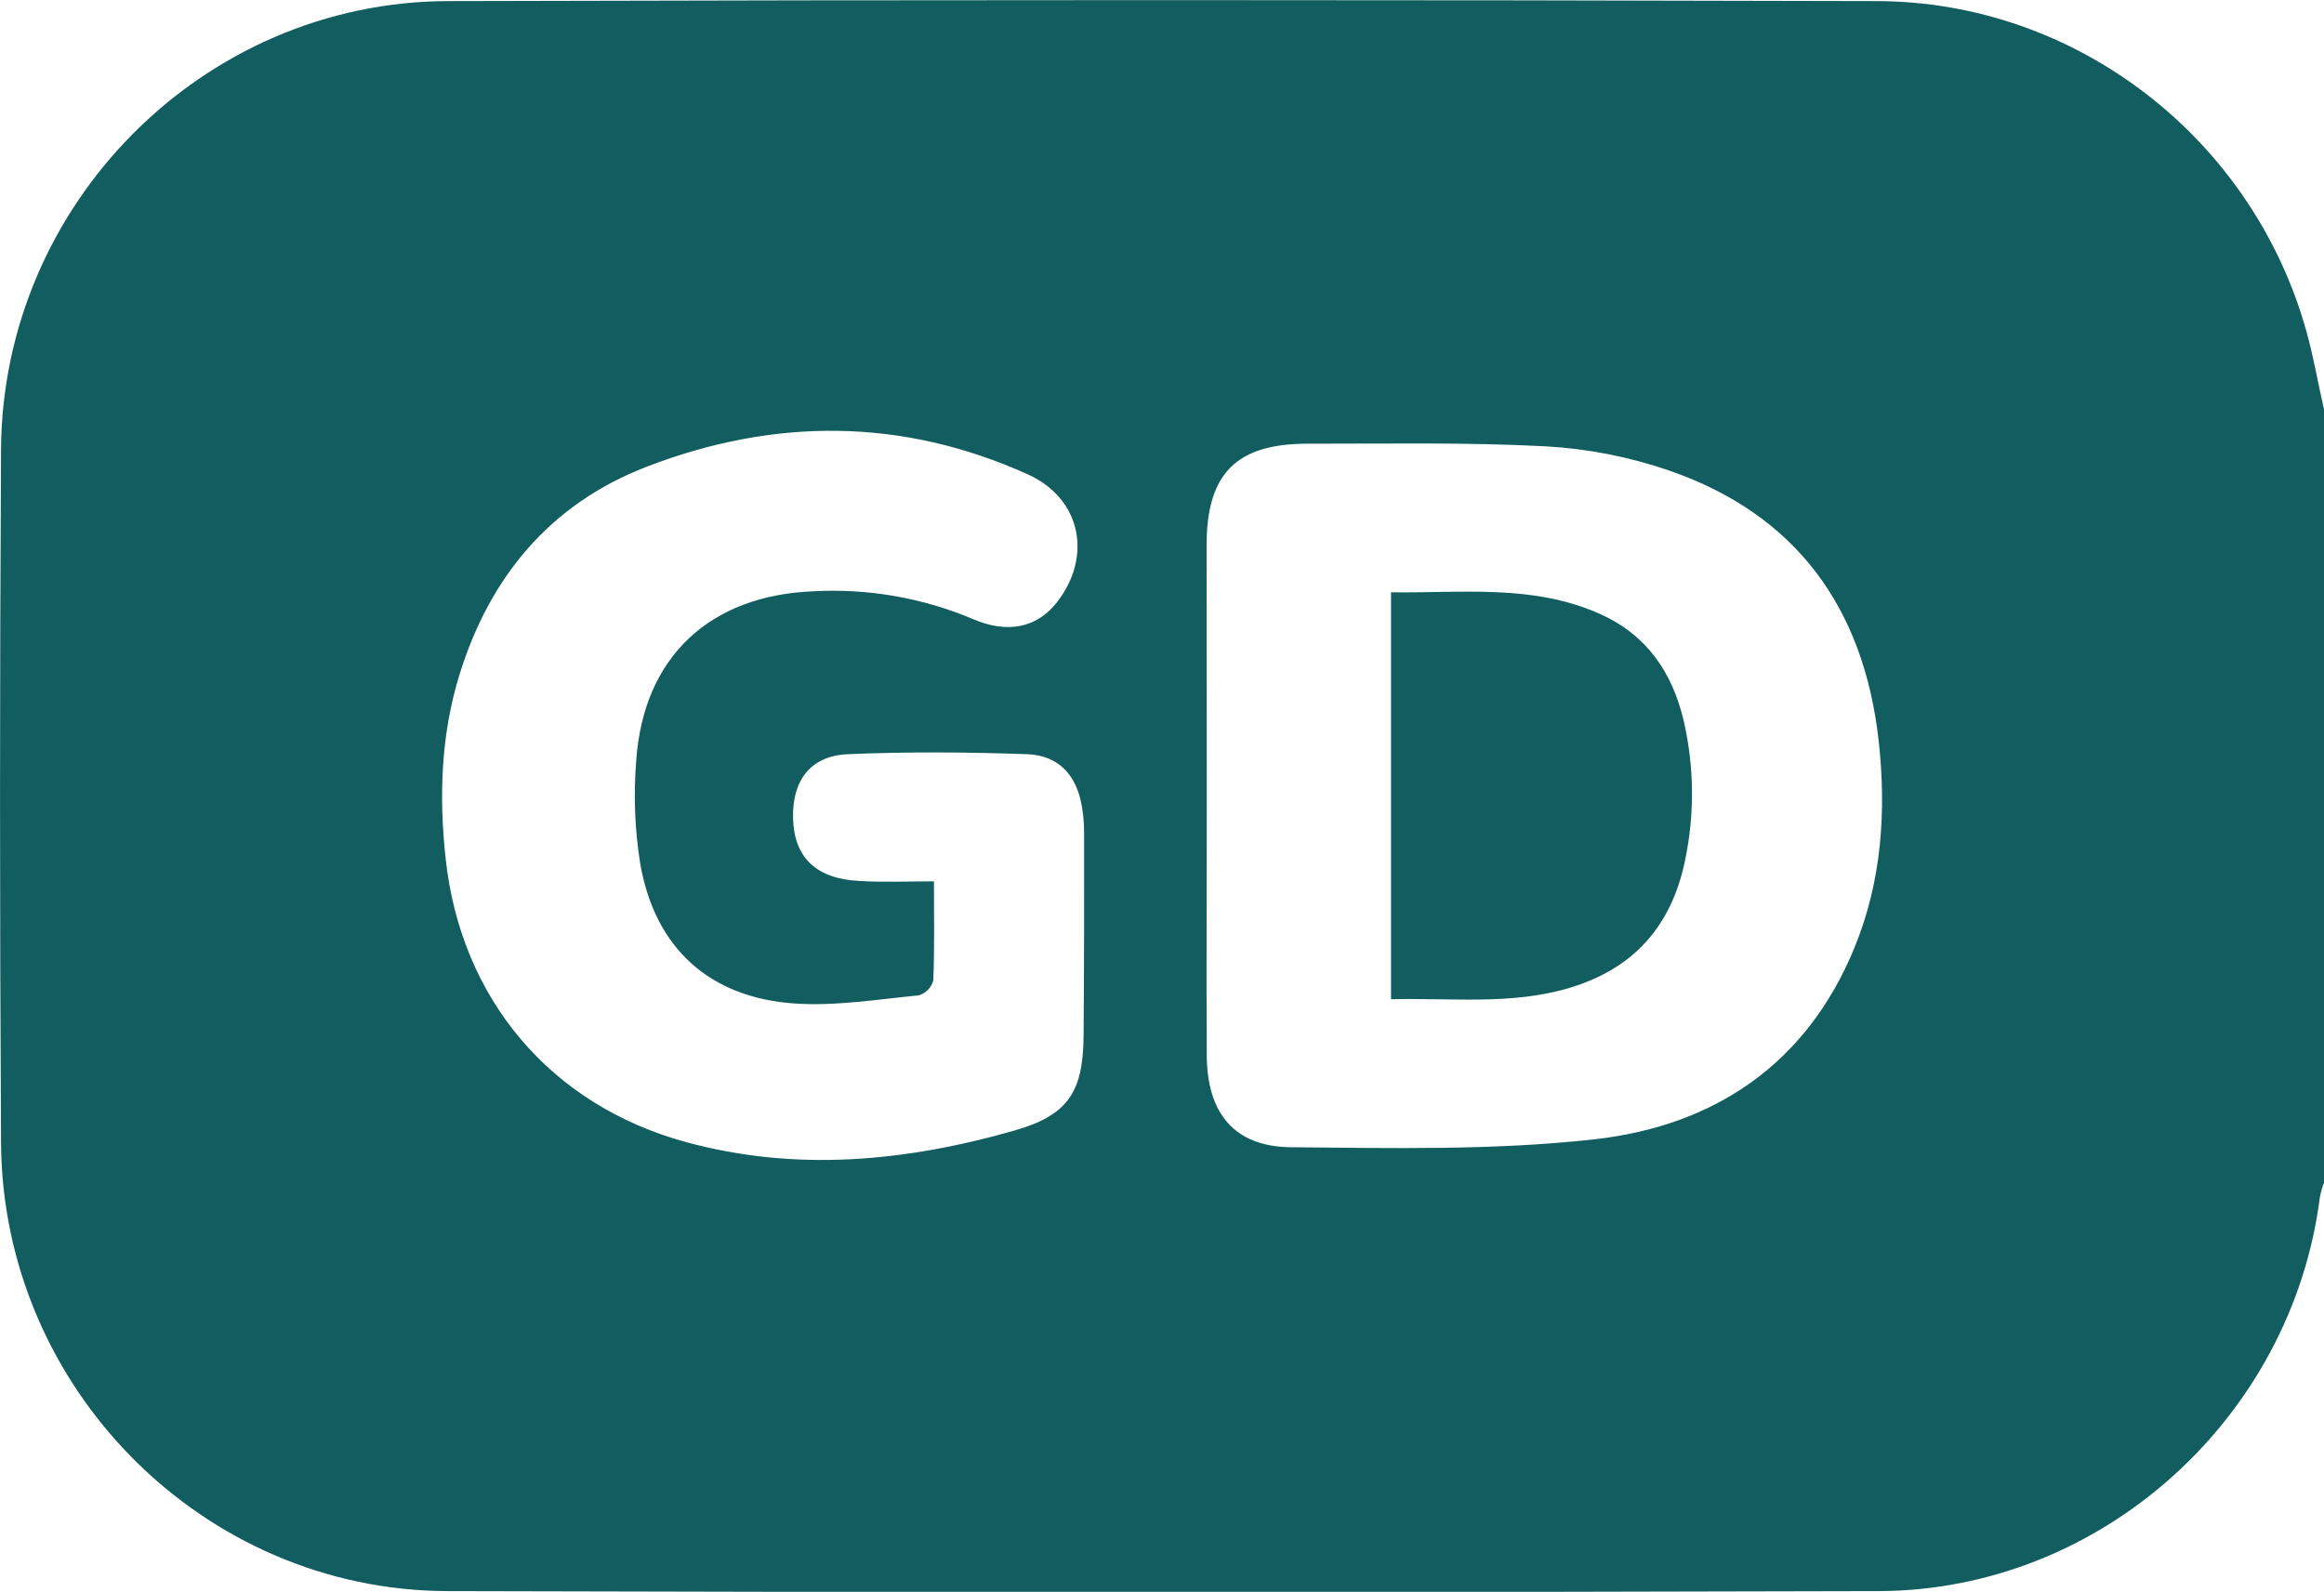 <svg width="108" height="74" viewBox="0 0 108 74" fill="none" xmlns="http://www.w3.org/2000/svg">
<g clip-path="url(#clip0_1169_779)">
<path d="M108.001 19.036V54.969C107.917 55.196 107.852 55.428 107.806 55.665C106.499 65.917 97.644 73.929 87.314 73.96C65.141 74.024 42.968 74.024 20.797 73.96C9.424 73.926 0.113 64.52 0.048 53.113C-0.014 42.376 -0.014 31.637 0.048 20.898C0.113 9.491 9.43 0.09 20.8 0.051C42.937 -0.011 65.075 -0.011 87.213 0.051C96.484 0.071 104.659 6.409 107.172 15.365C107.51 16.562 107.719 17.808 108.001 19.036ZM56.08 36.939C56.08 40.987 56.057 45.033 56.08 49.078C56.099 51.758 57.373 53.304 59.99 53.327C64.689 53.369 69.425 53.479 74.076 52.961C79.643 52.344 83.953 49.479 86.176 44.061C87.449 40.962 87.669 37.706 87.303 34.415C86.61 28.268 83.483 23.915 77.569 21.873C75.712 21.233 73.775 20.854 71.814 20.746C68.134 20.554 64.441 20.628 60.756 20.625C57.457 20.625 56.083 22.011 56.071 25.316C56.068 29.2 56.08 33.071 56.08 36.939ZM43.402 40.968C43.402 42.63 43.433 44.106 43.371 45.577C43.326 45.739 43.241 45.888 43.123 46.008C43.005 46.129 42.859 46.218 42.698 46.267C40.782 46.453 38.847 46.774 36.945 46.647C32.967 46.38 30.443 44.07 29.756 40.168C29.5 38.574 29.436 36.956 29.567 35.347C29.902 30.536 32.984 27.674 37.802 27.485C40.332 27.346 42.861 27.786 45.197 28.769C46.828 29.477 48.186 29.172 49.099 28.02C50.789 25.87 50.242 23.174 47.769 22.053C41.929 19.411 35.973 19.413 30.057 21.693C25.581 23.417 22.755 26.809 21.349 31.372C20.487 34.173 20.394 37.044 20.713 39.942C21.425 46.422 25.567 51.352 31.846 53.079C36.979 54.488 42.078 53.995 47.121 52.558C49.586 51.856 50.333 50.808 50.355 48.191C50.386 45.022 50.38 41.855 50.38 38.686C50.38 38.299 50.347 37.913 50.285 37.531C50.048 36.046 49.217 35.111 47.721 35.057C44.952 34.959 42.171 34.939 39.405 35.057C37.655 35.133 36.807 36.286 36.855 38.044C36.903 39.847 37.914 40.841 39.906 40.948C41.022 41.019 42.143 40.968 43.399 40.968H43.402Z" fill="#125D5F"/>
<path d="M64.643 46.447V27.532C67.939 27.58 71.243 27.135 74.382 28.552C76.542 29.527 77.726 31.279 78.247 33.519C78.736 35.649 78.756 37.86 78.306 39.999C77.683 43.036 75.92 45.025 72.953 45.915C70.249 46.729 67.46 46.38 64.643 46.447Z" fill="#125D5F"/>
</g>
<defs>
<clipPath id="clip0_1169_779">
<rect width="108" height="73.994" fill="white"/>
</clipPath>
</defs>
</svg>
